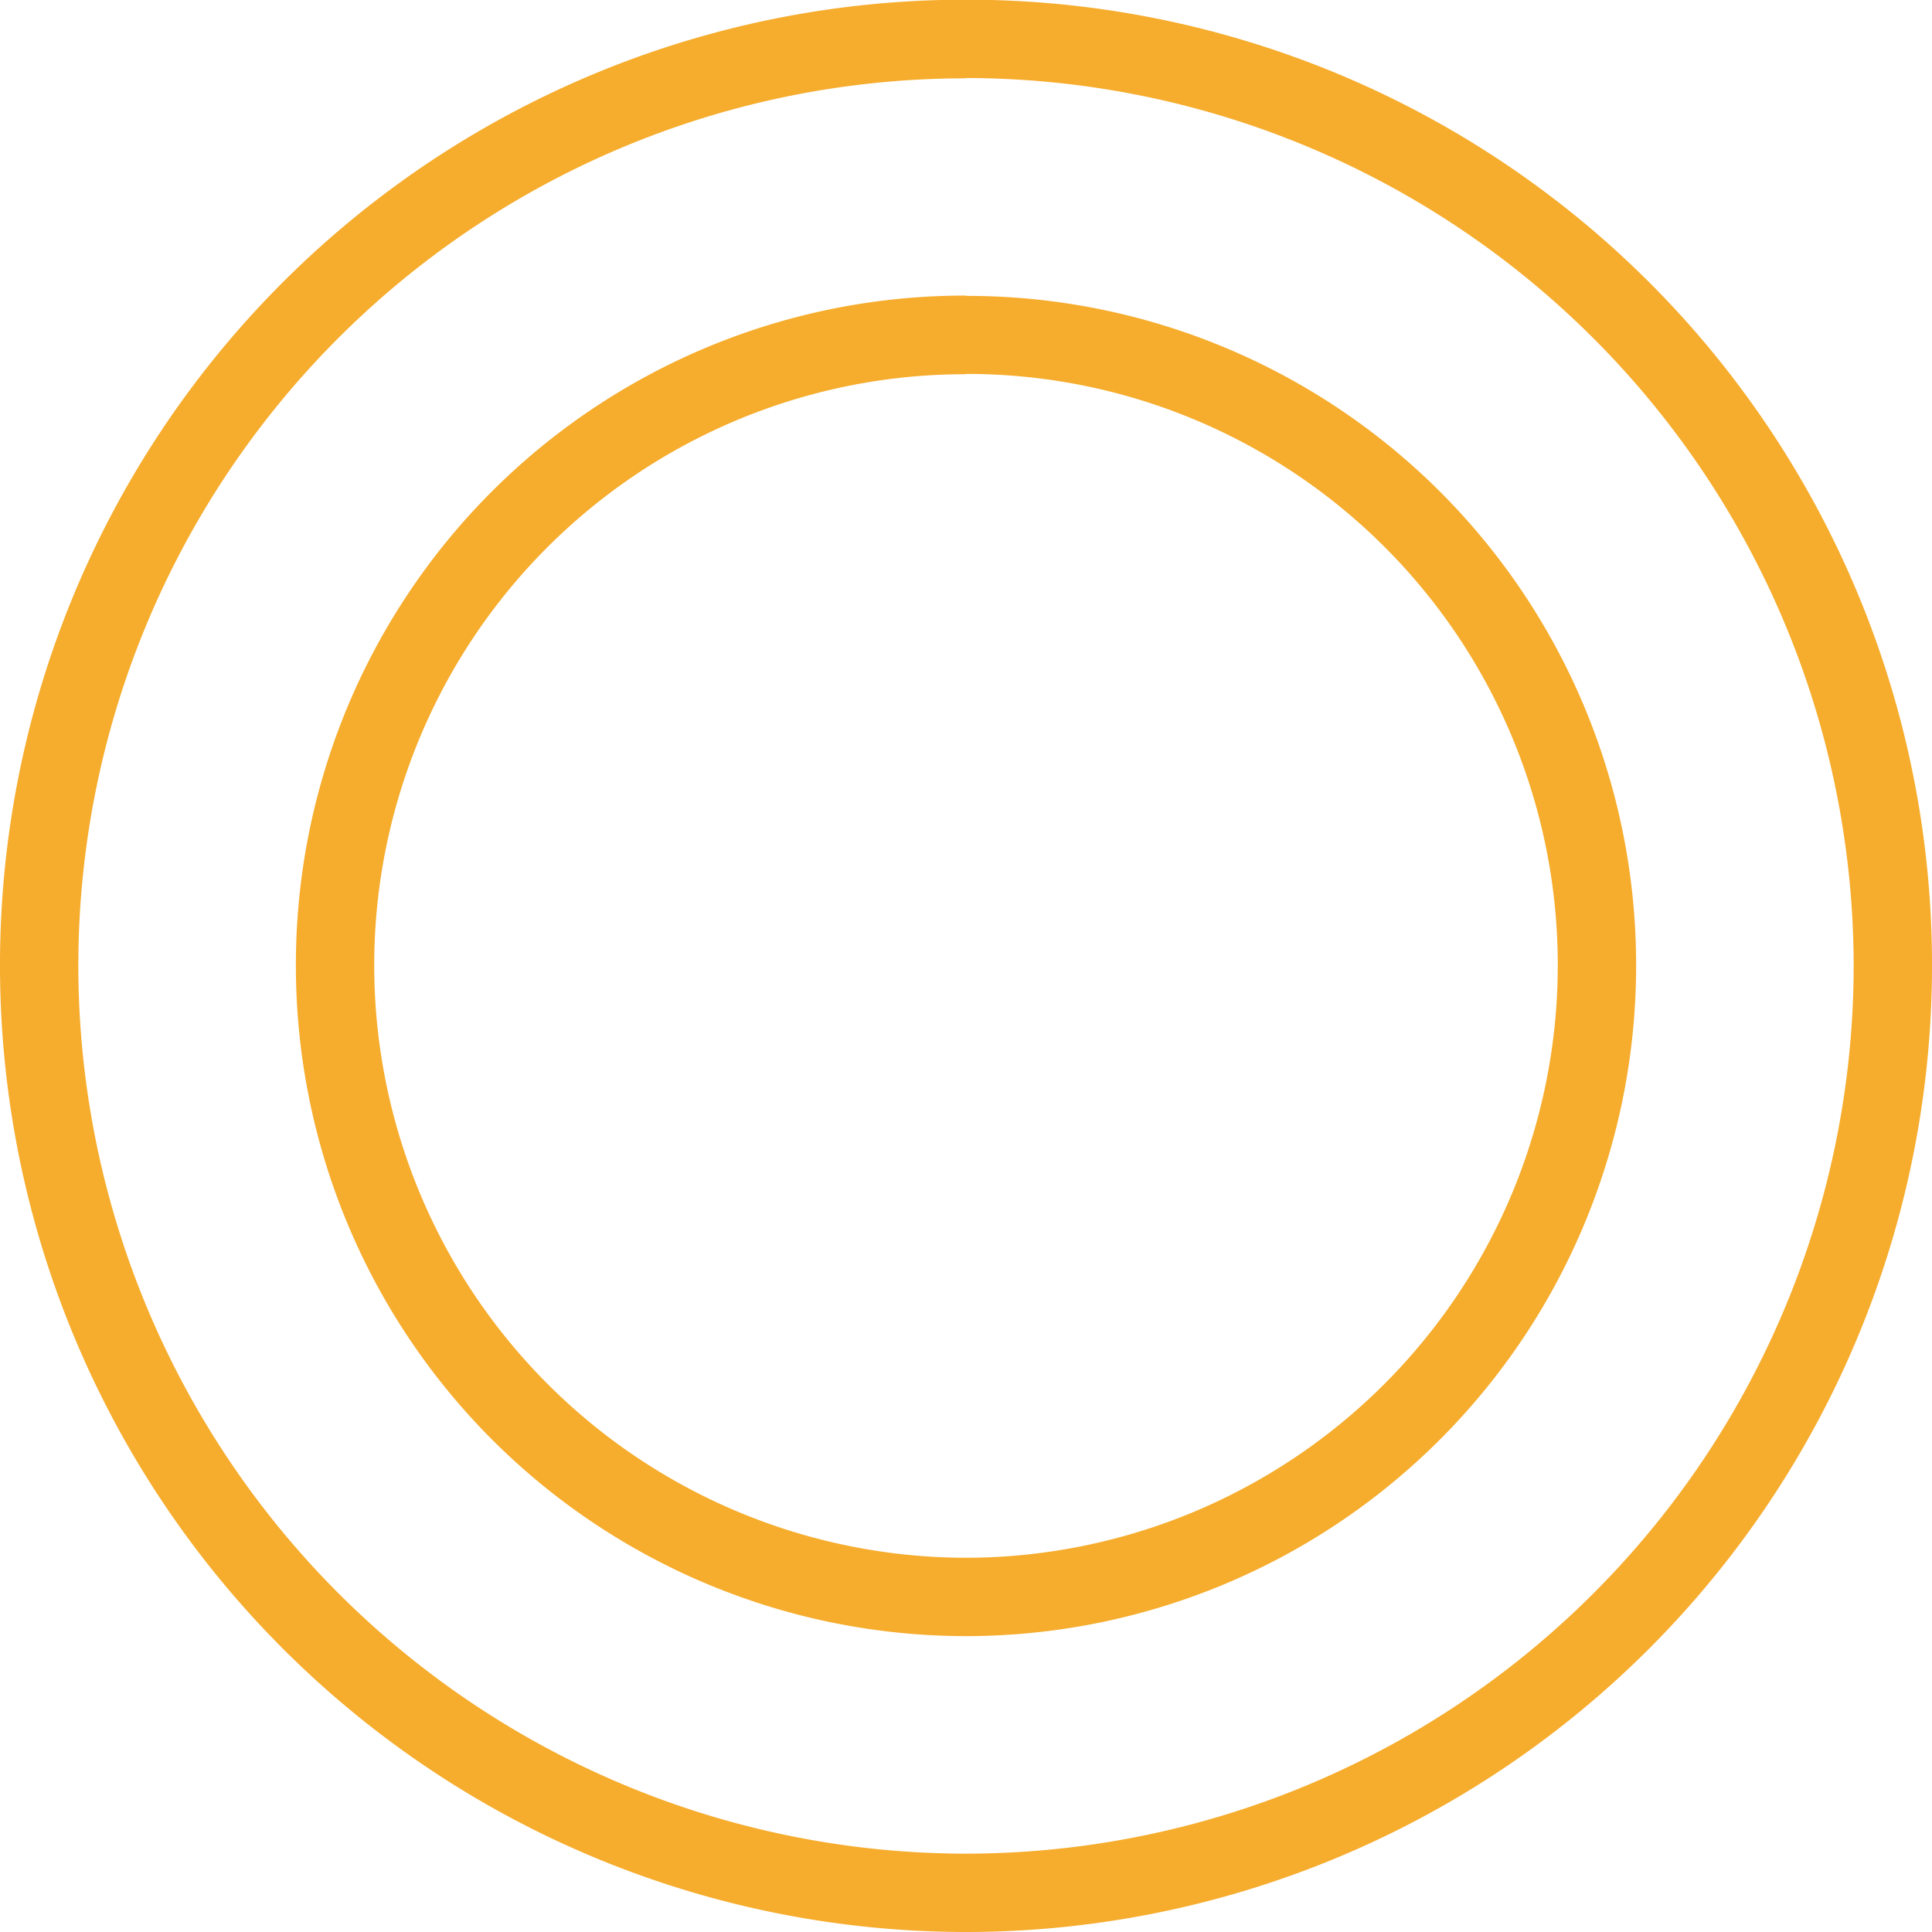 <svg xmlns="http://www.w3.org/2000/svg" width="25.752" height="25.752" viewBox="0 0 25.752 25.752">
  <path id="パス_140" data-name="パス 140" d="M0-23.9A12.865,12.865,0,0,0-12.876-11.02,12.884,12.884,0,0,0,0,1.856,12.884,12.884,0,0,0,12.876-11.02,12.865,12.865,0,0,0,0-23.9Zm0,1.044A11.844,11.844,0,0,1,11.832-11.02,11.844,11.844,0,0,1,0,.812,11.844,11.844,0,0,1-11.832-11.02,11.826,11.826,0,0,1,0-22.852Zm0,2.9A8.917,8.917,0,0,0-8.932-11.02,8.936,8.936,0,0,0,0-2.088,8.936,8.936,0,0,0,8.932-11.02,8.917,8.917,0,0,0,0-19.952Zm0,1.044A7.878,7.878,0,0,1,7.888-11.02,7.9,7.9,0,0,1,0-3.132,7.9,7.9,0,0,1-7.888-11.02,7.878,7.878,0,0,1,0-18.908Z" transform="translate(12.876 23.896)" fill="#f6ac2c"/>
</svg>
